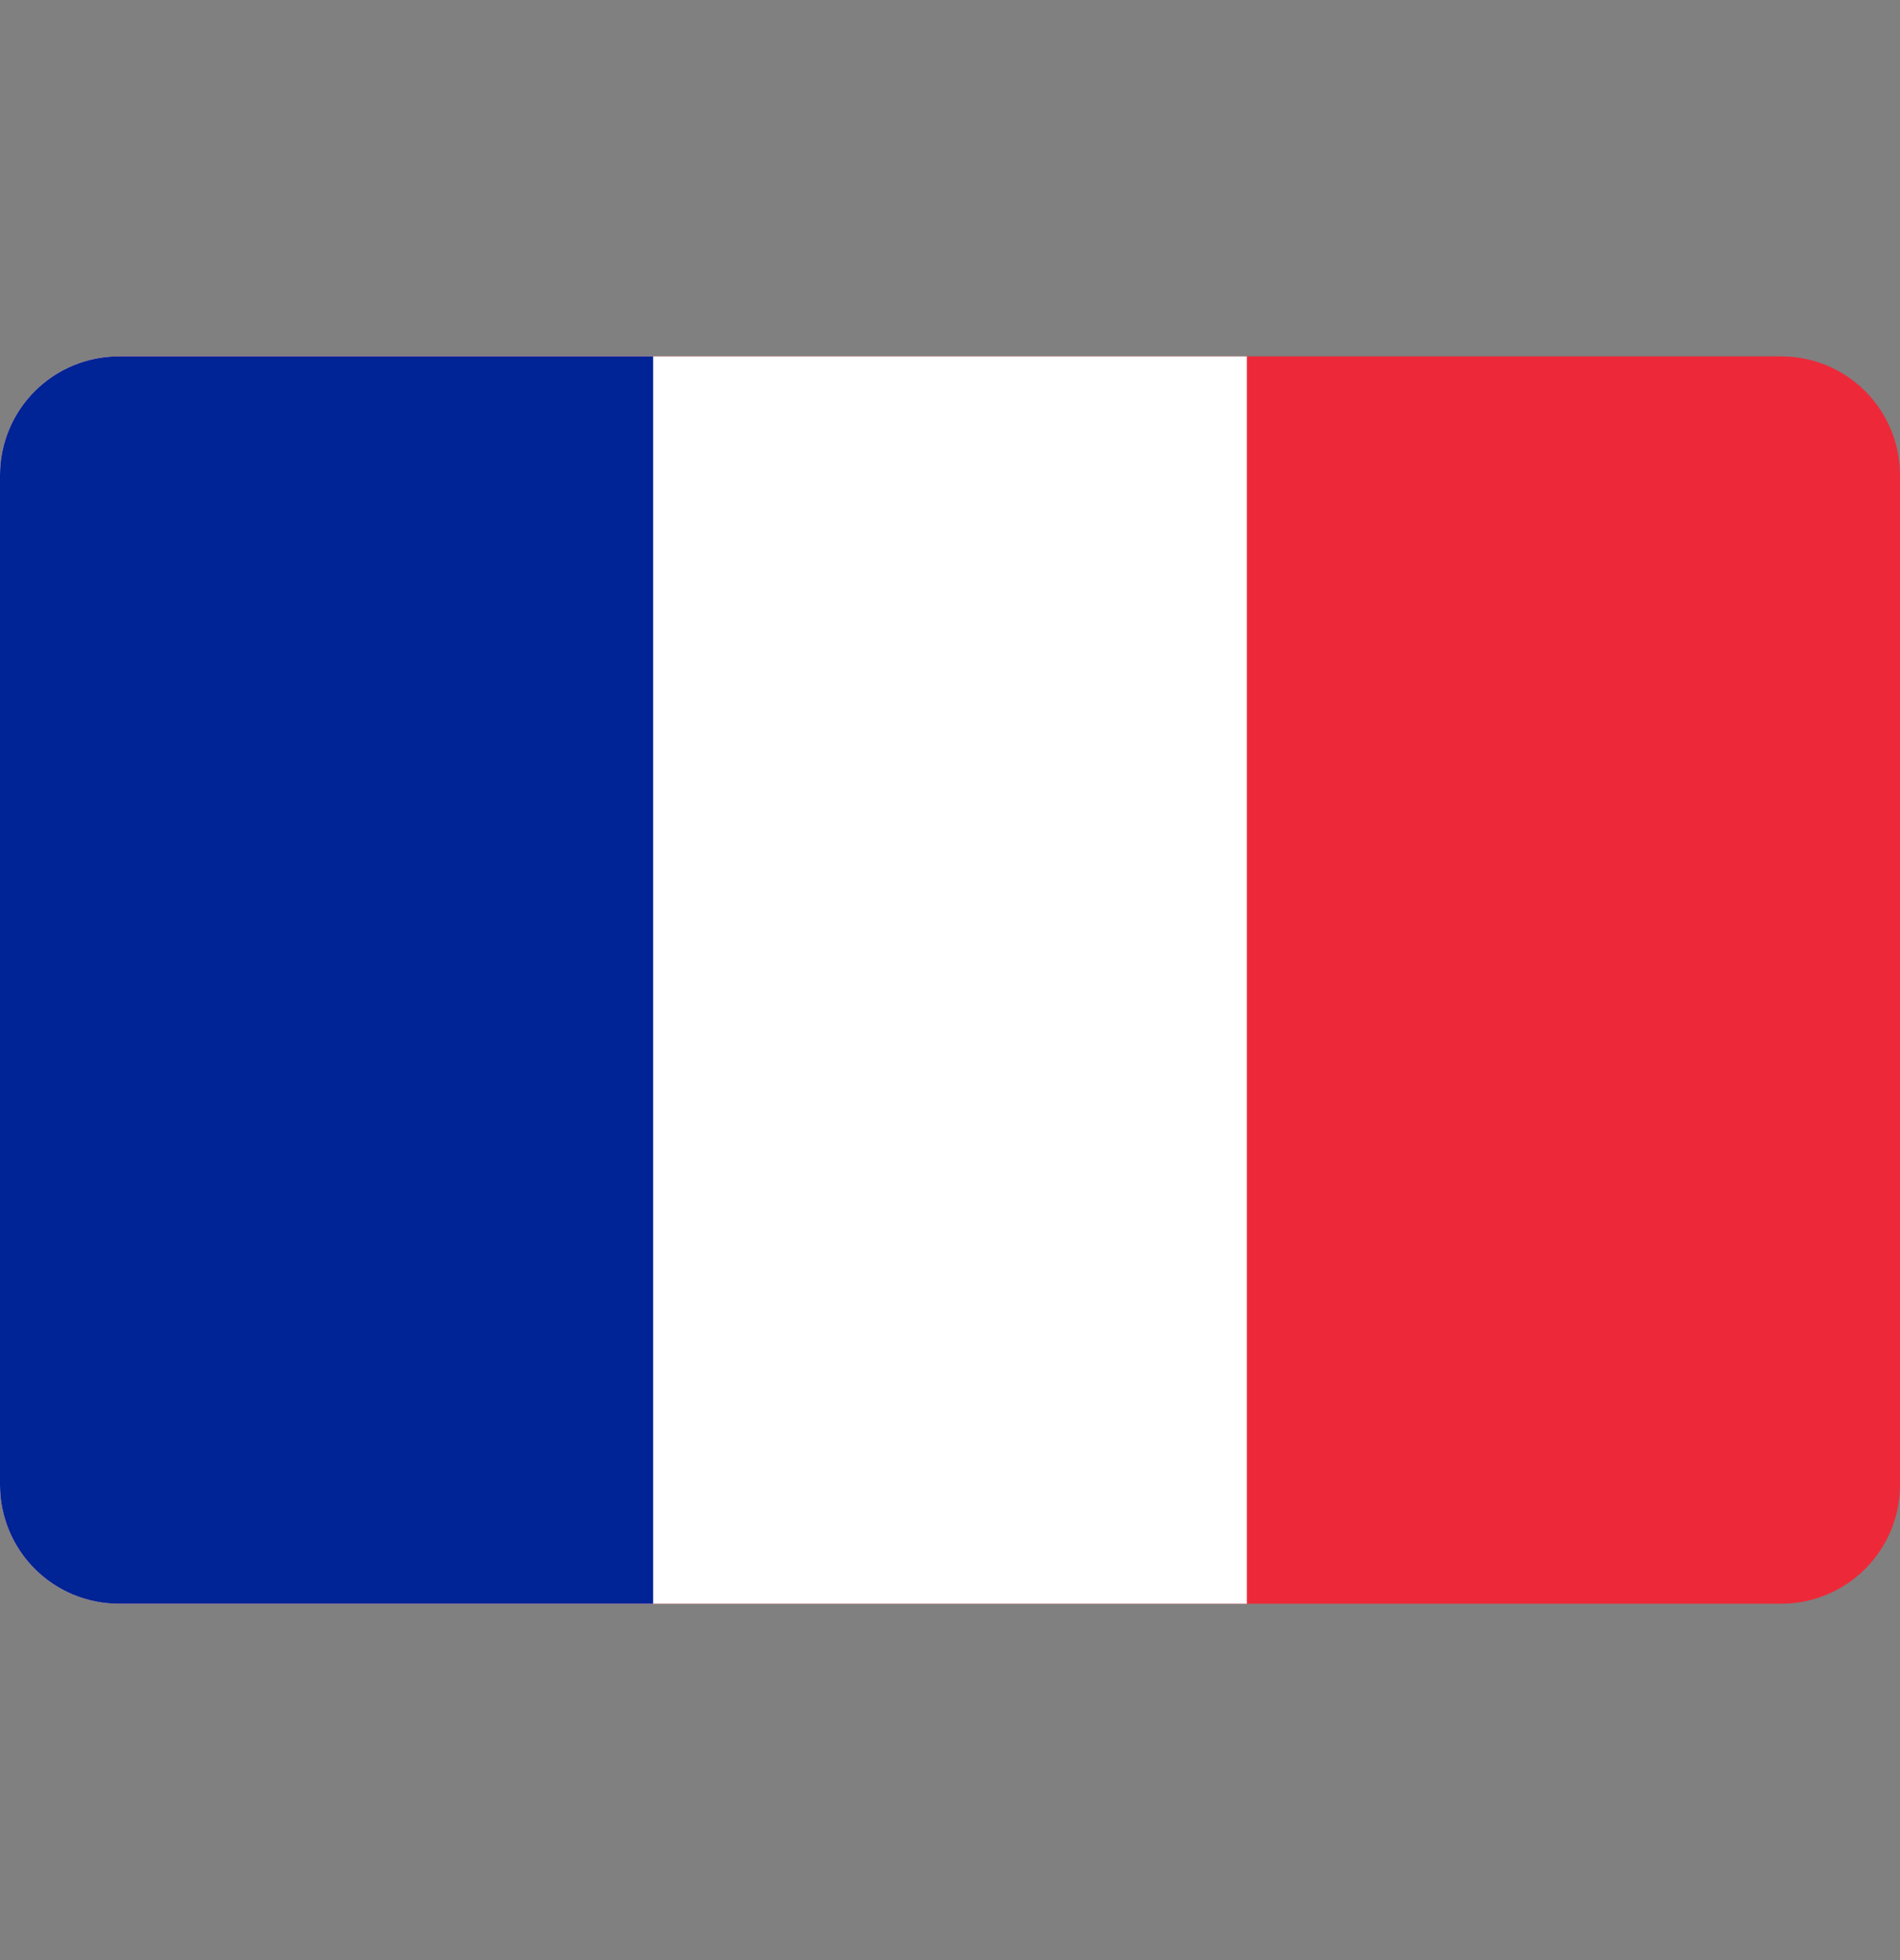 <svg xmlns="http://www.w3.org/2000/svg" xmlns:xlink="http://www.w3.org/1999/xlink" width="32" height="33" viewBox="0 0 32 33">
  <rect x="0" y="0" width="32" height="33" fill="#808080" stroke="none"/>
  <defs>
    <clipPath id="clip-path">
      <path id="Path_2210" data-name="Path 2210" d="M2,0H30a2,2,0,0,1,2,2V19a2,2,0,0,1-2,2H2a2,2,0,0,1-2-2V2A2,2,0,0,1,2,0Z" transform="translate(0 6)" fill="#aeaeae"/>
    </clipPath>
    <clipPath id="clip-France">
      <rect width="32" height="33"/>
    </clipPath>
  </defs>
  <g id="France" clip-path="url(#clip-France)">
    <g id="Mask_Group_7" data-name="Mask Group 7" clip-path="url(#clip-path)">
      <g id="France-2" data-name="France">
        <rect id="Rectangle_66" data-name="Rectangle 66" width="32" height="33" fill="#ed2939"/>
        <rect id="Rectangle_67" data-name="Rectangle 67" width="21" height="33" fill="#fff"/>
        <rect id="Rectangle_68" data-name="Rectangle 68" width="11" height="33" fill="#002395"/>
      </g>
    </g>
  </g>
</svg>
